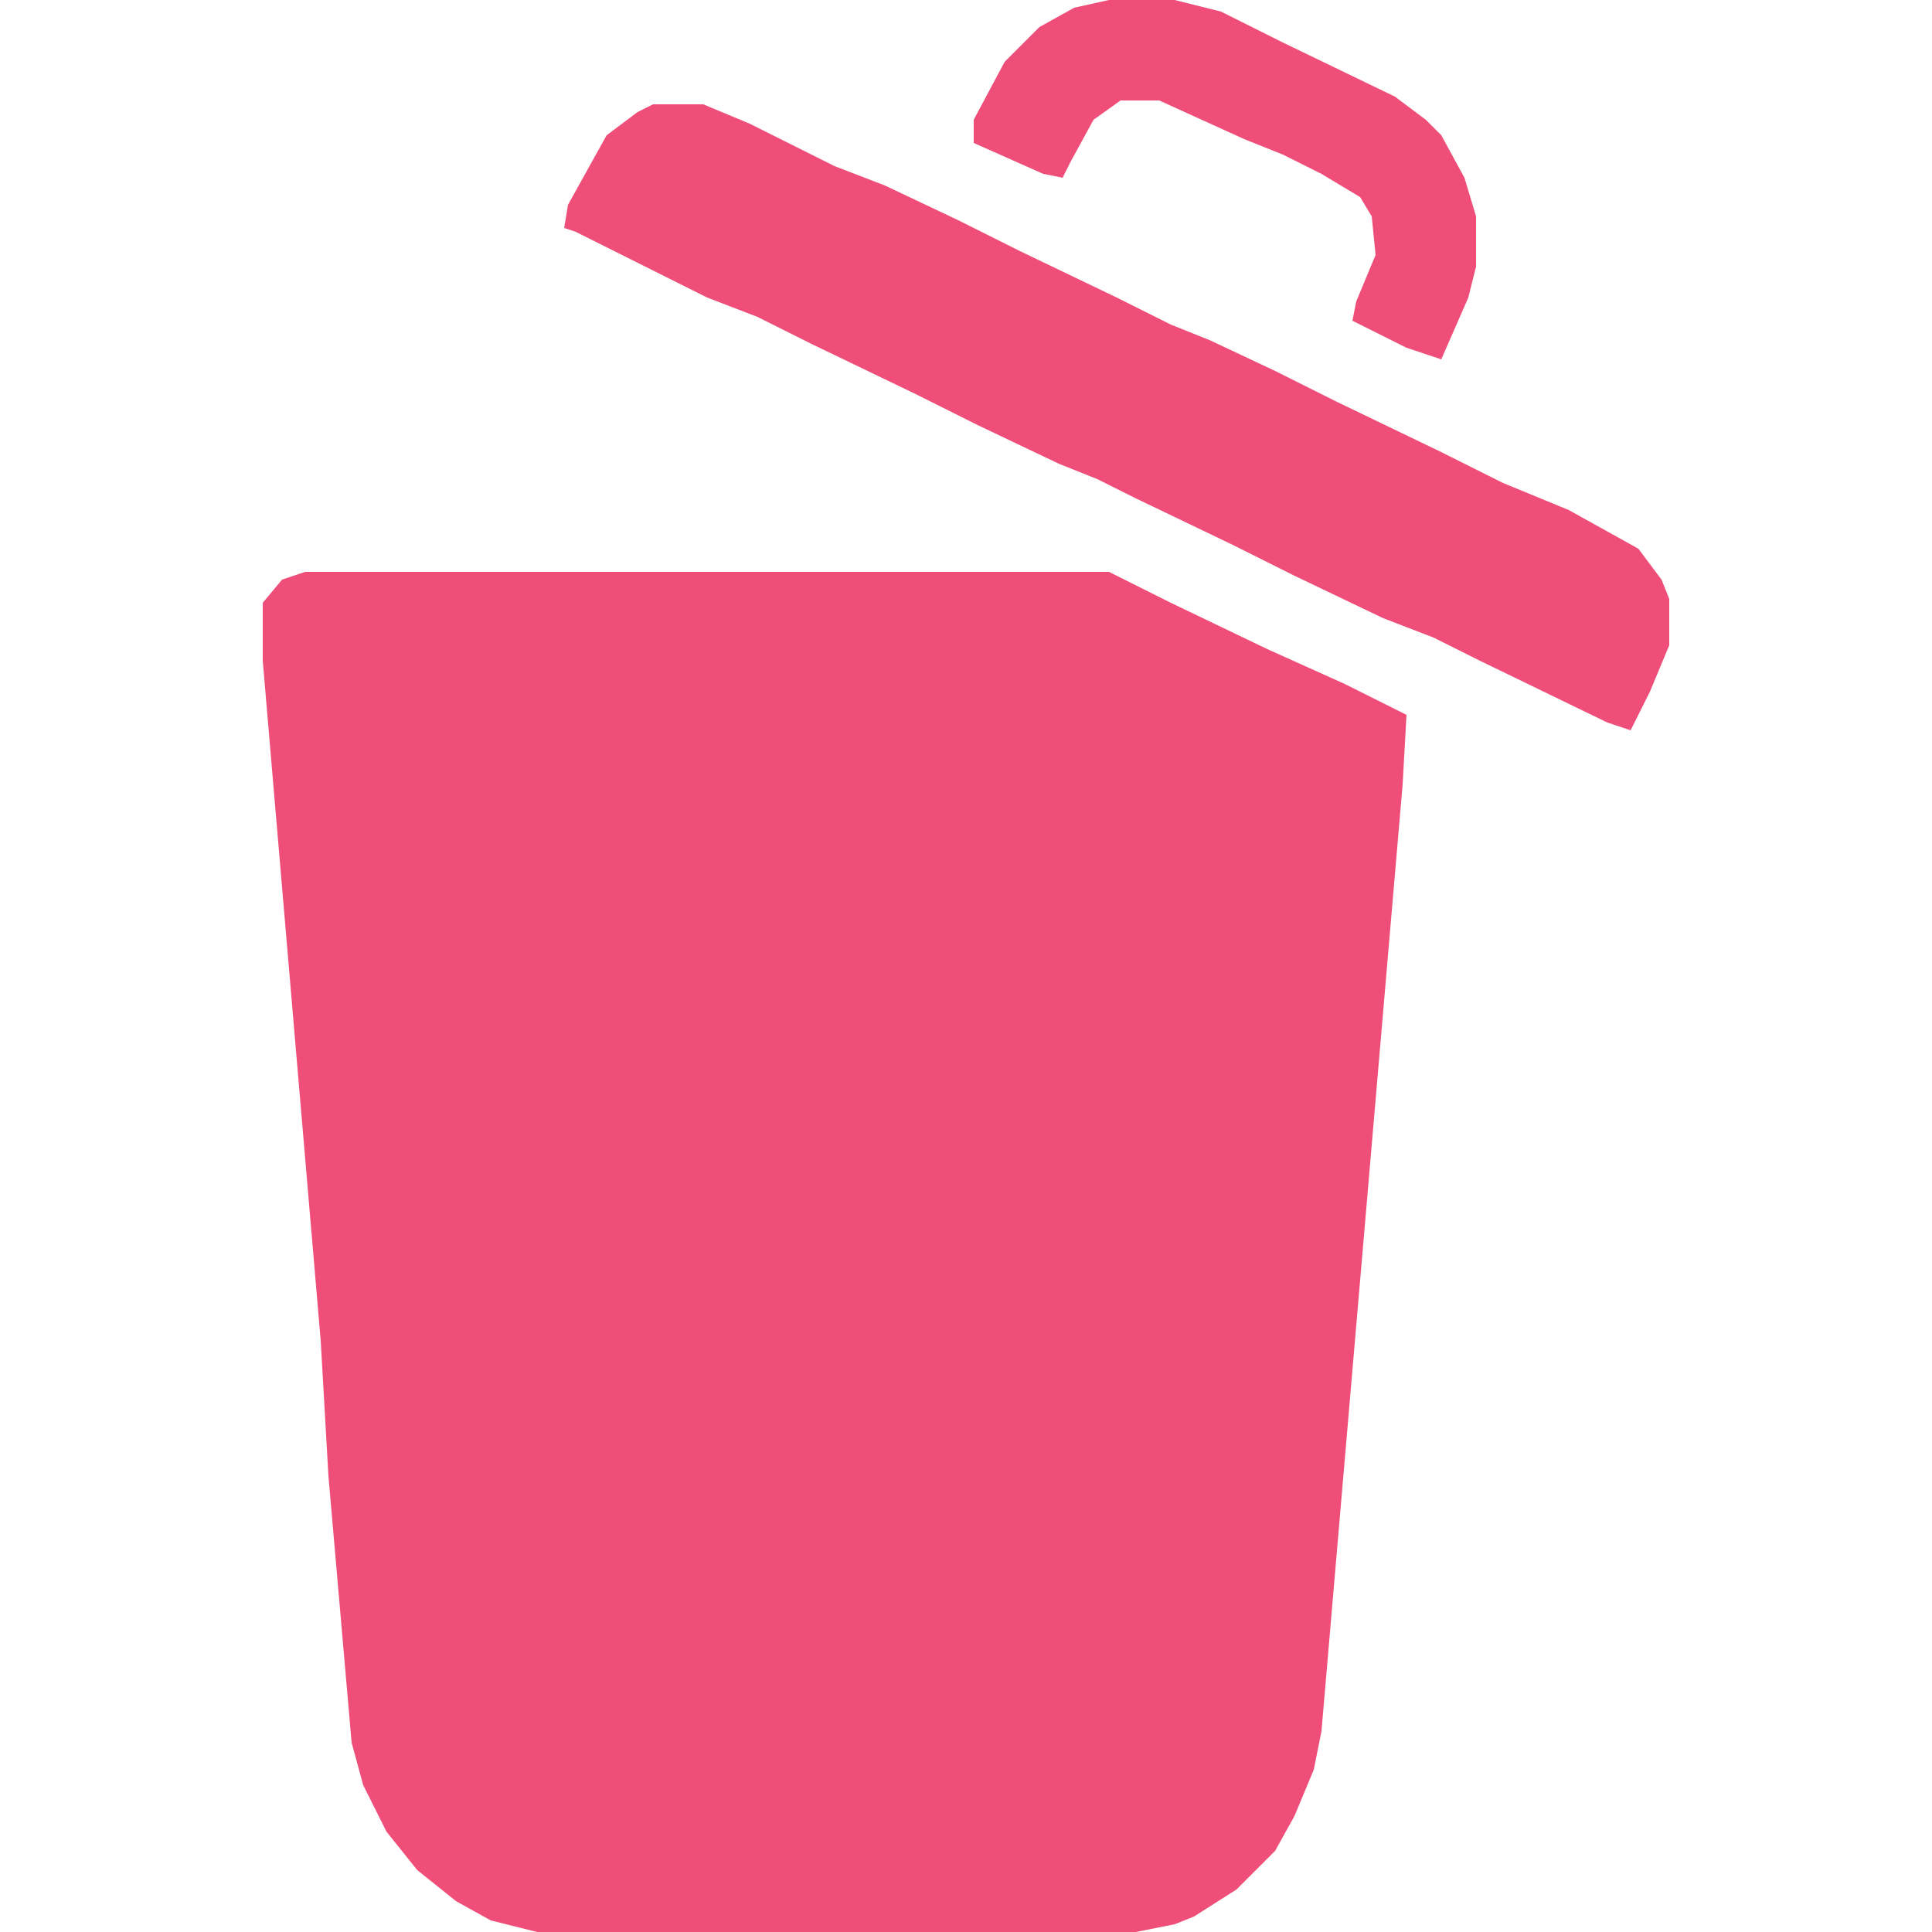 <?xml version="1.0" encoding="UTF-8"?> <svg xmlns="http://www.w3.org/2000/svg" width="80" height="80" viewBox="0 0 80 80" fill="none"><path d="M12.64 23.68H45.92L48.48 24.96L52.48 26.88L55.68 28.32L58.24 29.6L58.08 32.48L54.72 71.68L54.4 73.28L53.6 75.2L52.8 76.64L51.2 78.24L49.44 79.36L48.64 79.68L47.04 80H22.24L20.32 79.52L18.88 78.72L17.28 77.44L16 75.84L15.04 73.92L14.56 72.16L13.6 61.12L13.28 55.52L10.88 27.36V24.96L11.68 24L12.64 23.68Z" fill="#EF4E78"></path><path d="M27.04 4.32H29.12L31.04 5.12L34.56 6.88L36.64 7.68L39.68 9.12L42.24 10.4L46.24 12.32L48.48 13.44L50.08 14.08L52.8 15.36L55.36 16.64L59.68 18.72L62.24 20L64.96 21.12L67.84 22.72L68.8 24L69.12 24.8V26.72L68.32 28.64L67.52 30.24L66.56 29.92L61.28 27.36L59.36 26.4L57.28 25.6L53.6 23.84L51.04 22.56L47.04 20.64L45.44 19.84L43.84 19.2L40.48 17.6L37.92 16.32L33.6 14.24L31.36 13.12L29.28 12.32L23.84 9.6L23.36 9.44L23.52 8.48L25.12 5.6L26.4 4.64L27.04 4.32Z" fill="#EF4E78"></path><path d="M45.92 0H48.64L50.56 0.48L53.12 1.76L57.76 4L59.04 4.96L59.68 5.6L60.64 7.36L61.12 8.96V11.04L60.8 12.32L59.68 14.88L58.24 14.4L56 13.28L56.16 12.48L56.96 10.56L56.8 8.96L56.32 8.16L54.72 7.2L53.12 6.4L51.52 5.76L48 4.16H46.4L45.28 4.96L44.32 6.72L44 7.36L43.2 7.2L40.32 5.92V4.96L41.6 2.56L43.04 1.12L44.48 0.32L45.92 0Z" fill="#EF4E78"></path></svg> 
